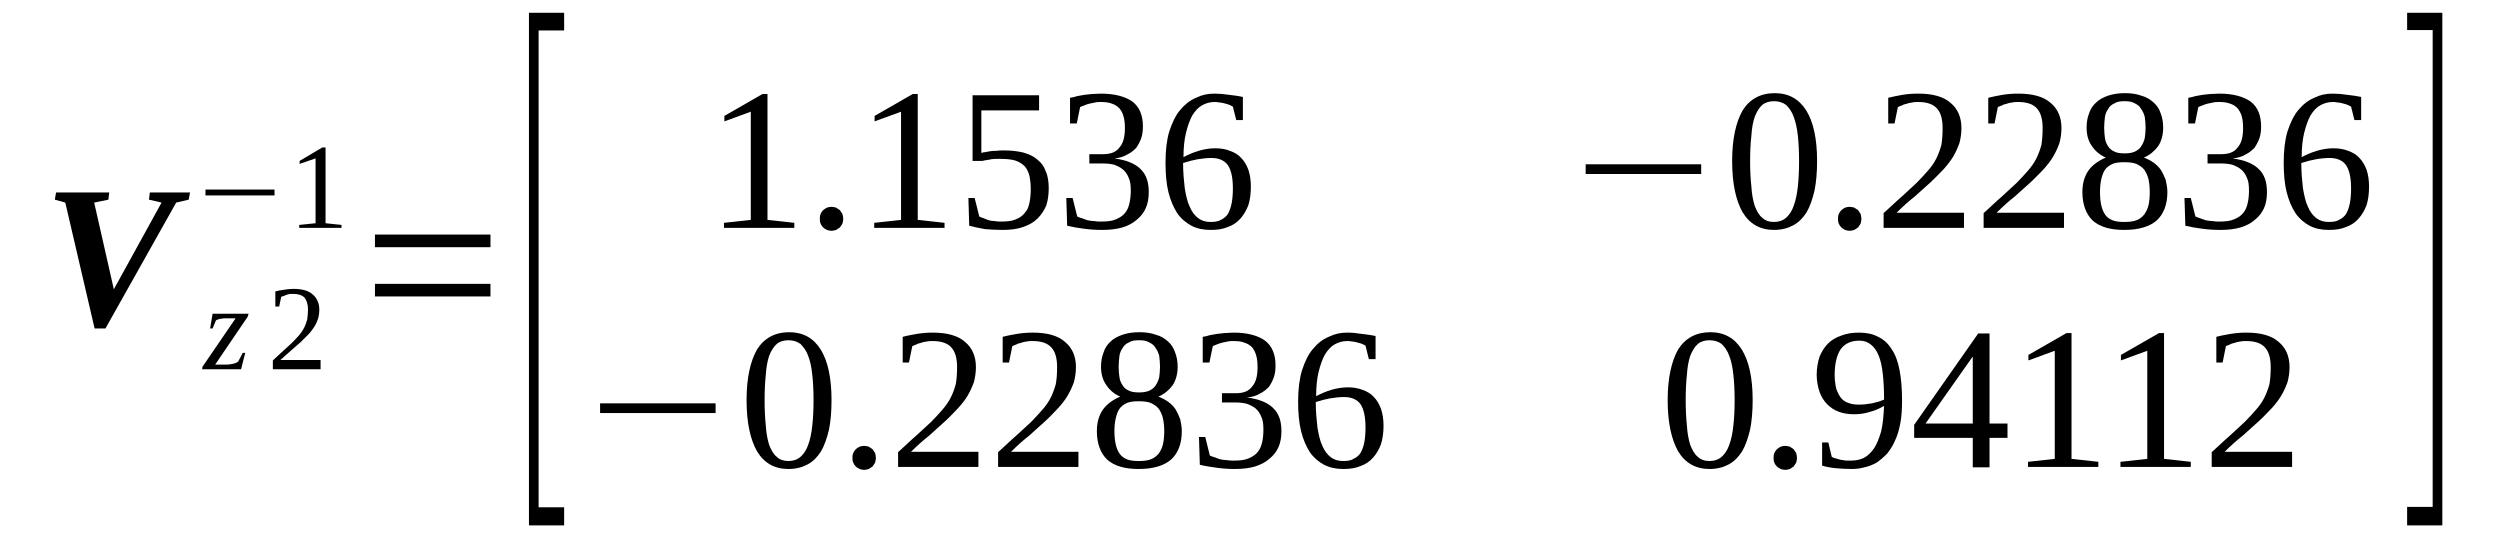 <?xml version='1.0' encoding='UTF-8'?>
<!-- This file was generated by dvisvgm 1.15.1 -->
<svg height='36pt' version='1.1' viewBox='0 -36 169 36' width='169pt' xmlns='http://www.w3.org/2000/svg' xmlns:xlink='http://www.w3.org/1999/xlink'>
<defs>
<clipPath id='clip1'>
<path clip-rule='evenodd' d='M0 -35.988H168.948V-0.029H0V-35.988'/>
</clipPath>
</defs>
<g id='page1'>
<g>
<path clip-path='url(#clip1)' d='M12.844 -22.988L12.758 -22.504L11.91 -22.305L7.129 -13.797H6.395L4.414 -22.305L3.707 -22.504L3.789 -22.988H7.383L7.328 -22.504L6.367 -22.305L7.695 -16.445L10.922 -22.305L10.07 -22.504L10.129 -22.988H12.844Z' fill-rule='evenodd'/>
<path clip-path='url(#clip1)' d='M13.664 -11.039L13.691 -11.21L15.925 -14.48H15.332C15.249 -14.48 15.191 -14.48 15.105 -14.48C15.05 -14.453 14.964 -14.453 14.91 -14.453C14.824 -14.425 14.765 -14.425 14.71 -14.394C14.683 -14.394 14.624 -14.367 14.597 -14.339L14.371 -13.796H14.203L14.371 -14.793H16.804L16.746 -14.593L14.543 -11.351H15.304C15.476 -11.351 15.617 -11.379 15.757 -11.41C15.898 -11.437 16.011 -11.492 16.097 -11.55L16.41 -12.148H16.578L16.296 -11.039H13.664Z' fill-rule='evenodd'/>
<path clip-path='url(#clip1)' d='M21.671 -11.039H18.445V-11.636C18.699 -11.89 18.953 -12.089 19.152 -12.289C19.378 -12.488 19.578 -12.687 19.773 -12.859C19.945 -13.031 20.085 -13.199 20.226 -13.343C20.367 -13.515 20.48 -13.683 20.566 -13.855C20.652 -14.027 20.707 -14.195 20.765 -14.394C20.793 -14.593 20.82 -14.824 20.82 -15.078C20.82 -15.418 20.738 -15.675 20.593 -15.874C20.425 -16.046 20.171 -16.132 19.832 -16.132C19.746 -16.132 19.66 -16.132 19.605 -16.132C19.519 -16.101 19.433 -16.101 19.378 -16.074C19.293 -16.046 19.238 -16.015 19.179 -15.988C19.125 -15.988 19.066 -15.96 19.011 -15.933L18.871 -15.277H18.613V-16.3C18.812 -16.359 19.011 -16.386 19.207 -16.414C19.406 -16.445 19.605 -16.472 19.832 -16.472C20.398 -16.472 20.851 -16.359 21.132 -16.101C21.414 -15.874 21.585 -15.504 21.585 -15.078C21.585 -14.851 21.558 -14.652 21.5 -14.453C21.445 -14.281 21.359 -14.082 21.246 -13.91C21.132 -13.742 21.019 -13.57 20.851 -13.398C20.707 -13.257 20.539 -13.085 20.339 -12.886C20.14 -12.718 19.918 -12.519 19.691 -12.32C19.464 -12.121 19.207 -11.89 18.953 -11.664H21.671V-11.039Z' fill-rule='evenodd'/>
<path clip-path='url(#clip1)' d='M13.89 -22.789V-23.187H18.558V-22.789H13.89Z' fill-rule='evenodd'/>
<path clip-path='url(#clip1)' d='M22.007 -20.91L23.085 -20.796V-20.597H20.226V-20.796L21.332 -20.91V-25.293L20.253 -24.921V-25.121L21.785 -26.031H22.007V-20.91Z' fill-rule='evenodd'/>
<path clip-path='url(#clip1)' d='M25.347 -15.96V-16.812H33.156V-15.96H25.347ZM25.347 -19.289V-20.144H33.156V-19.289H25.347Z' fill-rule='evenodd'/>
<path clip-path='url(#clip1)' d='M35.757 -0.484V-35.136H38.136V-33.941H36.41V-1.707H38.136V-0.484H35.757Z' fill-rule='evenodd'/>
<path clip-path='url(#clip1)' d='M51.882 -21.136L53.695 -20.937V-20.597H48.941V-20.937L50.753 -21.136V-28.449L48.968 -27.796V-28.164L51.542 -29.644H51.882V-21.136Z' fill-rule='evenodd'/>
<path clip-path='url(#clip1)' d='M57.003 -21.195C57.003 -21.109 56.976 -20.996 56.949 -20.882C56.89 -20.796 56.836 -20.71 56.777 -20.625C56.691 -20.57 56.609 -20.511 56.523 -20.457C56.41 -20.425 56.324 -20.398 56.211 -20.398C56.097 -20.398 55.984 -20.425 55.902 -20.457C55.789 -20.511 55.703 -20.57 55.644 -20.625C55.562 -20.71 55.503 -20.796 55.476 -20.882C55.421 -20.996 55.421 -21.109 55.421 -21.195C55.421 -21.308 55.421 -21.421 55.476 -21.535C55.503 -21.621 55.562 -21.707 55.644 -21.793C55.703 -21.847 55.789 -21.906 55.902 -21.964C55.984 -21.992 56.097 -22.019 56.211 -22.019C56.324 -22.019 56.41 -21.992 56.523 -21.964C56.609 -21.906 56.691 -21.847 56.777 -21.793C56.836 -21.707 56.89 -21.621 56.949 -21.535C56.976 -21.421 57.003 -21.308 57.003 -21.195Z' fill-rule='evenodd'/>
<path clip-path='url(#clip1)' d='M62.039 -21.136L63.851 -20.937V-20.597H59.097V-20.937L60.91 -21.136V-28.449L59.124 -27.796V-28.164L61.699 -29.644H62.039V-21.136Z' fill-rule='evenodd'/>
<path clip-path='url(#clip1)' d='M67.867 -25.832C68.374 -25.832 68.8 -25.777 69.168 -25.691C69.566 -25.578 69.874 -25.433 70.132 -25.207C70.386 -25.007 70.582 -24.75 70.695 -24.41C70.839 -24.097 70.894 -23.699 70.894 -23.273C70.894 -22.843 70.839 -22.445 70.726 -22.105C70.582 -21.765 70.386 -21.48 70.132 -21.222C69.874 -20.968 69.566 -20.796 69.168 -20.656C68.773 -20.511 68.293 -20.457 67.753 -20.457C67.359 -20.457 66.96 -20.484 66.593 -20.511C66.226 -20.57 65.859 -20.656 65.519 -20.738L65.464 -22.617H65.886L66.199 -21.367C66.253 -21.335 66.367 -21.281 66.48 -21.253C66.593 -21.195 66.707 -21.168 66.847 -21.109C66.96 -21.082 67.105 -21.054 67.246 -21.054C67.386 -21.023 67.527 -21.023 67.668 -21.023C68.066 -21.023 68.406 -21.054 68.66 -21.168C68.941 -21.281 69.14 -21.421 69.281 -21.621C69.453 -21.793 69.535 -22.019 69.593 -22.304C69.648 -22.562 69.679 -22.875 69.679 -23.187C69.679 -23.527 69.648 -23.839 69.593 -24.097C69.535 -24.351 69.421 -24.582 69.281 -24.75C69.113 -24.921 68.886 -25.066 68.632 -25.148C68.347 -25.234 67.98 -25.261 67.554 -25.261C67.3 -25.261 67.074 -25.261 66.878 -25.207C66.679 -25.179 66.511 -25.148 66.398 -25.121H65.746V-29.558H70.242V-28.535H66.339V-25.66C66.425 -25.691 66.511 -25.718 66.621 -25.718C66.707 -25.746 66.82 -25.746 66.933 -25.777C67.074 -25.804 67.218 -25.804 67.359 -25.804C67.499 -25.832 67.668 -25.832 67.867 -25.832Z' fill-rule='evenodd'/>
<path clip-path='url(#clip1)' d='M77.656 -23.015C77.656 -22.617 77.597 -22.246 77.456 -21.933C77.316 -21.621 77.117 -21.367 76.835 -21.136C76.582 -20.91 76.242 -20.738 75.874 -20.625C75.476 -20.511 75.023 -20.457 74.515 -20.457C74.089 -20.457 73.668 -20.484 73.269 -20.539C72.847 -20.597 72.48 -20.656 72.14 -20.738L72.082 -22.617H72.507L72.82 -21.367C72.902 -21.335 72.988 -21.281 73.128 -21.253C73.242 -21.195 73.382 -21.168 73.527 -21.109C73.695 -21.082 73.835 -21.054 73.976 -21.054C74.148 -21.023 74.289 -21.023 74.429 -21.023C74.828 -21.023 75.168 -21.054 75.421 -21.168C75.703 -21.281 75.902 -21.421 76.043 -21.593C76.215 -21.793 76.296 -22.019 76.355 -22.277C76.41 -22.531 76.441 -22.816 76.441 -23.101C76.441 -23.472 76.41 -23.753 76.296 -23.984C76.215 -24.21 76.07 -24.41 75.902 -24.55C75.73 -24.695 75.535 -24.781 75.308 -24.867C75.082 -24.921 74.855 -24.949 74.574 -24.949H73.64V-25.578H74.574C75.082 -25.578 75.449 -25.718 75.675 -26.031C75.929 -26.316 76.043 -26.742 76.043 -27.339C76.043 -27.652 76.015 -27.91 75.957 -28.109C75.902 -28.335 75.789 -28.535 75.675 -28.675C75.535 -28.82 75.363 -28.933 75.168 -28.992C74.968 -29.074 74.714 -29.105 74.429 -29.105C74.289 -29.105 74.148 -29.105 74.035 -29.074C73.894 -29.046 73.753 -29.019 73.64 -28.992C73.527 -28.96 73.414 -28.933 73.3 -28.875C73.187 -28.847 73.101 -28.793 73.015 -28.761L72.789 -27.652H72.335V-29.39C72.507 -29.418 72.648 -29.445 72.82 -29.503C72.96 -29.531 73.128 -29.558 73.3 -29.589C73.468 -29.617 73.64 -29.617 73.808 -29.644C74.007 -29.644 74.203 -29.671 74.429 -29.671C75.363 -29.671 76.07 -29.472 76.554 -29.132C77.035 -28.761 77.261 -28.195 77.261 -27.453C77.261 -27.168 77.23 -26.914 77.148 -26.656C77.062 -26.429 76.949 -26.203 76.808 -26.003C76.636 -25.832 76.441 -25.66 76.183 -25.546C75.957 -25.406 75.675 -25.32 75.335 -25.293C76.129 -25.179 76.722 -24.949 77.09 -24.582C77.484 -24.21 77.656 -23.699 77.656 -23.015Z' fill-rule='evenodd'/>
<path clip-path='url(#clip1)' d='M84.558 -23.386C84.558 -22.902 84.504 -22.503 84.39 -22.132C84.246 -21.765 84.078 -21.48 83.851 -21.222C83.624 -20.968 83.343 -20.769 83.004 -20.656C82.663 -20.511 82.296 -20.457 81.843 -20.457C81.363 -20.457 80.937 -20.539 80.543 -20.738C80.175 -20.937 79.835 -21.222 79.578 -21.593C79.324 -21.992 79.128 -22.445 78.984 -23.015C78.843 -23.585 78.789 -24.269 78.789 -25.007C78.789 -25.832 78.871 -26.543 79.042 -27.113C79.242 -27.71 79.464 -28.195 79.777 -28.562C80.089 -28.933 80.429 -29.218 80.851 -29.39C81.249 -29.589 81.644 -29.671 82.097 -29.671C82.41 -29.671 82.749 -29.644 83.086 -29.589C83.425 -29.558 83.738 -29.503 84.019 -29.445V-27.882H83.57L83.343 -28.793C83.257 -28.847 83.171 -28.875 83.058 -28.933C82.972 -28.96 82.863 -28.992 82.749 -29.019C82.636 -29.046 82.523 -29.074 82.41 -29.074C82.296 -29.105 82.183 -29.105 82.097 -29.105C81.785 -29.105 81.503 -29.019 81.249 -28.875C80.996 -28.734 80.796 -28.507 80.597 -28.195C80.429 -27.882 80.285 -27.484 80.175 -27.027C80.062 -26.574 80.003 -26.003 80.003 -25.378C80.316 -25.546 80.656 -25.691 81.023 -25.804C81.418 -25.918 81.785 -25.976 82.152 -25.976C82.523 -25.976 82.863 -25.918 83.144 -25.804C83.456 -25.691 83.71 -25.546 83.906 -25.32C84.105 -25.121 84.277 -24.835 84.39 -24.523C84.504 -24.183 84.558 -23.812 84.558 -23.386ZM81.816 -20.996C82.097 -20.996 82.351 -21.023 82.523 -21.136C82.718 -21.222 82.89 -21.367 83.004 -21.535C83.117 -21.734 83.199 -21.964 83.257 -22.246C83.312 -22.531 83.343 -22.875 83.343 -23.242C83.343 -23.984 83.23 -24.496 83.004 -24.835C82.777 -25.148 82.41 -25.32 81.898 -25.32C81.617 -25.32 81.304 -25.293 80.964 -25.234C80.656 -25.179 80.316 -25.093 79.976 -24.98C79.976 -24.351 80.031 -23.785 80.089 -23.273C80.175 -22.789 80.257 -22.363 80.429 -22.019C80.57 -21.679 80.769 -21.421 80.996 -21.253C81.218 -21.082 81.503 -20.996 81.816 -20.996Z' fill-rule='evenodd'/>
<path clip-path='url(#clip1)' d='M107.191 -24.238V-24.894H115V-24.238H107.191Z' fill-rule='evenodd'/>
<path clip-path='url(#clip1)' d='M122.835 -25.121C122.835 -24.351 122.777 -23.699 122.664 -23.128C122.523 -22.531 122.355 -22.046 122.128 -21.652C121.875 -21.253 121.589 -20.968 121.222 -20.769C120.855 -20.57 120.429 -20.457 119.921 -20.457C118.988 -20.457 118.281 -20.855 117.8 -21.652C117.347 -22.445 117.093 -23.585 117.093 -25.121C117.093 -26.601 117.347 -27.738 117.8 -28.535C118.281 -29.304 119.015 -29.703 119.976 -29.703C120.91 -29.703 121.617 -29.304 122.101 -28.535C122.582 -27.765 122.835 -26.628 122.835 -25.121ZM121.617 -25.121C121.617 -25.746 121.589 -26.316 121.535 -26.828C121.476 -27.339 121.39 -27.765 121.25 -28.109C121.136 -28.449 120.941 -28.707 120.742 -28.906C120.515 -29.074 120.234 -29.16 119.921 -29.16C119.609 -29.16 119.328 -29.074 119.128 -28.906C118.902 -28.707 118.761 -28.449 118.621 -28.109C118.507 -27.765 118.421 -27.339 118.394 -26.828C118.335 -26.316 118.308 -25.746 118.308 -25.121C118.308 -24.468 118.335 -23.898 118.394 -23.386C118.421 -22.875 118.507 -22.445 118.621 -22.078C118.761 -21.734 118.902 -21.453 119.128 -21.281C119.328 -21.082 119.609 -20.996 119.921 -20.996C120.234 -20.996 120.515 -21.082 120.742 -21.281C120.941 -21.453 121.136 -21.734 121.25 -22.078C121.39 -22.445 121.476 -22.875 121.535 -23.386C121.589 -23.898 121.617 -24.468 121.617 -25.121Z' fill-rule='evenodd'/>
<path clip-path='url(#clip1)' d='M125.832 -21.195C125.832 -21.109 125.804 -20.996 125.777 -20.882C125.722 -20.796 125.664 -20.71 125.609 -20.625C125.523 -20.57 125.437 -20.511 125.351 -20.457C125.238 -20.425 125.156 -20.398 125.043 -20.398C124.929 -20.398 124.816 -20.425 124.73 -20.457C124.617 -20.511 124.531 -20.57 124.476 -20.625C124.39 -20.71 124.335 -20.796 124.304 -20.882C124.25 -20.996 124.25 -21.109 124.25 -21.195C124.25 -21.308 124.25 -21.421 124.304 -21.535C124.335 -21.621 124.39 -21.707 124.476 -21.793C124.531 -21.847 124.617 -21.906 124.73 -21.964C124.816 -21.992 124.929 -22.019 125.043 -22.019C125.156 -22.019 125.238 -21.992 125.351 -21.964C125.437 -21.906 125.523 -21.847 125.609 -21.793C125.664 -21.707 125.722 -21.621 125.777 -21.535C125.804 -21.421 125.832 -21.308 125.832 -21.195Z' fill-rule='evenodd'/>
<path clip-path='url(#clip1)' d='M132.765 -20.597H127.332V-21.593C127.785 -21.992 128.183 -22.39 128.55 -22.703C128.918 -23.043 129.257 -23.359 129.566 -23.64C129.851 -23.925 130.105 -24.21 130.332 -24.468C130.558 -24.722 130.757 -25.007 130.898 -25.293S131.152 -25.89 131.238 -26.203C131.293 -26.543 131.32 -26.914 131.32 -27.339C131.32 -27.91 131.21 -28.363 130.953 -28.648C130.699 -28.96 130.246 -29.105 129.679 -29.105C129.539 -29.105 129.398 -29.105 129.285 -29.074C129.144 -29.046 129.031 -29.046 128.918 -28.992C128.777 -28.96 128.664 -28.933 128.578 -28.875C128.464 -28.847 128.378 -28.793 128.296 -28.761L128.07 -27.652H127.644V-29.39C127.957 -29.472 128.296 -29.531 128.605 -29.589C128.945 -29.644 129.285 -29.671 129.679 -29.671C130.644 -29.671 131.378 -29.472 131.859 -29.046C132.339 -28.648 132.593 -28.082 132.593 -27.339C132.593 -26.968 132.539 -26.628 132.453 -26.316C132.339 -26.003 132.199 -25.691 132.031 -25.406C131.859 -25.121 131.632 -24.835 131.378 -24.55C131.125 -24.296 130.839 -23.984 130.531 -23.699C130.191 -23.386 129.824 -23.074 129.453 -22.73C129.058 -22.418 128.632 -22.046 128.21 -21.621H132.765V-20.597Z' fill-rule='evenodd'/>
<path clip-path='url(#clip1)' d='M139.527 -20.597H134.093V-21.593C134.546 -21.992 134.941 -22.39 135.312 -22.703C135.679 -23.043 136.019 -23.359 136.328 -23.64C136.613 -23.925 136.867 -24.21 137.093 -24.468C137.32 -24.722 137.519 -25.007 137.66 -25.293S137.914 -25.89 138 -26.203C138.054 -26.543 138.082 -26.914 138.082 -27.339C138.082 -27.91 137.968 -28.363 137.714 -28.648C137.46 -28.96 137.007 -29.105 136.441 -29.105C136.3 -29.105 136.16 -29.105 136.046 -29.074C135.906 -29.046 135.792 -29.046 135.679 -28.992C135.539 -28.96 135.425 -28.933 135.339 -28.875C135.226 -28.847 135.14 -28.793 135.054 -28.761L134.832 -27.652H134.406V-29.39C134.718 -29.472 135.054 -29.531 135.367 -29.589C135.707 -29.644 136.046 -29.671 136.441 -29.671C137.406 -29.671 138.14 -29.472 138.621 -29.046C139.101 -28.648 139.355 -28.082 139.355 -27.339C139.355 -26.968 139.3 -26.628 139.214 -26.316C139.101 -26.003 138.96 -25.691 138.789 -25.406C138.621 -25.121 138.394 -24.835 138.14 -24.55C137.886 -24.296 137.601 -23.984 137.293 -23.699C136.953 -23.386 136.585 -23.074 136.214 -22.73C135.82 -22.418 135.394 -22.046 134.972 -21.621H139.527V-20.597Z' fill-rule='evenodd'/>
<path clip-path='url(#clip1)' d='M146.23 -27.367C146.23 -26.886 146.117 -26.457 145.89 -26.117C145.636 -25.777 145.324 -25.519 144.929 -25.347C145.156 -25.261 145.382 -25.148 145.582 -25.007C145.777 -24.867 145.949 -24.695 146.089 -24.496C146.203 -24.296 146.316 -24.07 146.402 -23.839C146.457 -23.585 146.515 -23.3 146.515 -23.015C146.515 -22.164 146.257 -21.535 145.808 -21.109C145.324 -20.683 144.589 -20.457 143.601 -20.457C142.667 -20.457 141.96 -20.656 141.476 -21.082C141.027 -21.507 140.769 -22.164 140.769 -23.015C140.769 -23.613 140.914 -24.097 141.195 -24.496C141.476 -24.867 141.875 -25.148 142.355 -25.347C141.96 -25.519 141.648 -25.777 141.421 -26.117C141.168 -26.457 141.054 -26.886 141.054 -27.367C141.054 -27.738 141.109 -28.05 141.222 -28.335C141.308 -28.621 141.476 -28.875 141.703 -29.074C141.902 -29.273 142.183 -29.418 142.496 -29.531C142.835 -29.644 143.203 -29.703 143.656 -29.703C144.082 -29.703 144.449 -29.644 144.761 -29.531C145.097 -29.445 145.355 -29.273 145.582 -29.074C145.808 -28.875 145.976 -28.621 146.062 -28.335C146.175 -28.05 146.23 -27.738 146.23 -27.367ZM145.324 -23.015C145.324 -23.328 145.296 -23.613 145.242 -23.871C145.183 -24.125 145.07 -24.351 144.957 -24.523C144.816 -24.695 144.648 -24.808 144.421 -24.921C144.195 -25.007 143.91 -25.035 143.601 -25.035C143.289 -25.035 143.007 -25.007 142.808 -24.921C142.582 -24.808 142.41 -24.695 142.296 -24.523C142.183 -24.351 142.101 -24.125 142.043 -23.871C141.988 -23.613 141.96 -23.328 141.96 -23.015C141.96 -22.675 141.988 -22.39 142.043 -22.132C142.101 -21.878 142.183 -21.679 142.296 -21.507C142.41 -21.335 142.582 -21.195 142.808 -21.109C143.007 -21.023 143.289 -20.996 143.601 -20.996C143.91 -20.996 144.195 -21.023 144.421 -21.109C144.648 -21.195 144.816 -21.335 144.957 -21.507C145.07 -21.679 145.183 -21.878 145.242 -22.132C145.296 -22.39 145.324 -22.675 145.324 -23.015ZM145.043 -27.367C145.043 -27.625 145.015 -27.882 144.984 -28.109C144.929 -28.308 144.843 -28.507 144.73 -28.648C144.648 -28.82 144.476 -28.933 144.308 -29.019C144.109 -29.132 143.882 -29.16 143.628 -29.16C143.343 -29.16 143.117 -29.132 142.949 -29.019C142.75 -28.933 142.609 -28.82 142.523 -28.648C142.41 -28.507 142.328 -28.308 142.296 -28.109C142.269 -27.882 142.242 -27.625 142.242 -27.367C142.242 -27.113 142.269 -26.855 142.296 -26.656C142.328 -26.429 142.41 -26.257 142.523 -26.089C142.609 -25.945 142.75 -25.832 142.949 -25.746C143.117 -25.66 143.343 -25.632 143.628 -25.632C143.882 -25.632 144.109 -25.66 144.308 -25.746C144.476 -25.832 144.648 -25.945 144.73 -26.089C144.843 -26.257 144.929 -26.429 144.984 -26.656C145.015 -26.855 145.043 -27.113 145.043 -27.367Z' fill-rule='evenodd'/>
<path clip-path='url(#clip1)' d='M153.246 -23.015C153.246 -22.617 153.191 -22.246 153.05 -21.933C152.906 -21.621 152.71 -21.367 152.425 -21.136C152.171 -20.91 151.832 -20.738 151.464 -20.625C151.07 -20.511 150.617 -20.457 150.105 -20.457C149.683 -20.457 149.257 -20.484 148.863 -20.539C148.437 -20.597 148.07 -20.656 147.73 -20.738L147.671 -22.617H148.097L148.41 -21.367C148.496 -21.335 148.578 -21.281 148.718 -21.253C148.832 -21.195 148.976 -21.168 149.117 -21.109C149.285 -21.082 149.429 -21.054 149.57 -21.054C149.738 -21.023 149.879 -21.023 150.023 -21.023C150.417 -21.023 150.757 -21.054 151.011 -21.168C151.296 -21.281 151.492 -21.421 151.632 -21.593C151.804 -21.793 151.89 -22.019 151.945 -22.277C152.003 -22.531 152.031 -22.816 152.031 -23.101C152.031 -23.472 152.003 -23.753 151.89 -23.984C151.804 -24.21 151.664 -24.41 151.492 -24.55C151.324 -24.695 151.124 -24.781 150.898 -24.867C150.672 -24.921 150.445 -24.949 150.164 -24.949H149.23V-25.578H150.164C150.672 -25.578 151.039 -25.718 151.265 -26.031C151.519 -26.316 151.632 -26.742 151.632 -27.339C151.632 -27.652 151.605 -27.91 151.55 -28.109C151.492 -28.335 151.378 -28.535 151.265 -28.675C151.124 -28.82 150.957 -28.933 150.757 -28.992C150.558 -29.074 150.304 -29.105 150.023 -29.105C149.879 -29.105 149.738 -29.105 149.624 -29.074C149.484 -29.046 149.343 -29.019 149.23 -28.992C149.117 -28.96 149.004 -28.933 148.89 -28.875C148.777 -28.847 148.691 -28.793 148.605 -28.761L148.382 -27.652H147.929V-29.39C148.097 -29.418 148.238 -29.445 148.41 -29.503C148.55 -29.531 148.718 -29.558 148.89 -29.589C149.058 -29.617 149.23 -29.617 149.398 -29.644C149.597 -29.644 149.796 -29.671 150.023 -29.671C150.957 -29.671 151.664 -29.472 152.144 -29.132C152.625 -28.761 152.851 -28.195 152.851 -27.453C152.851 -27.168 152.824 -26.914 152.738 -26.656C152.652 -26.429 152.539 -26.203 152.398 -26.003C152.226 -25.832 152.031 -25.66 151.777 -25.546C151.55 -25.406 151.265 -25.32 150.925 -25.293C151.718 -25.179 152.312 -24.949 152.679 -24.582C153.078 -24.21 153.246 -23.699 153.246 -23.015Z' fill-rule='evenodd'/>
<path clip-path='url(#clip1)' d='M160.148 -23.386C160.148 -22.902 160.093 -22.503 159.98 -22.132C159.839 -21.765 159.667 -21.48 159.441 -21.222C159.215 -20.968 158.933 -20.769 158.593 -20.656C158.254 -20.511 157.886 -20.457 157.433 -20.457C156.953 -20.457 156.527 -20.539 156.132 -20.738C155.765 -20.937 155.425 -21.222 155.171 -21.593C154.918 -21.992 154.718 -22.445 154.578 -23.015C154.433 -23.585 154.378 -24.269 154.378 -25.007C154.378 -25.832 154.464 -26.543 154.632 -27.113C154.832 -27.71 155.058 -28.195 155.367 -28.562C155.679 -28.933 156.019 -29.218 156.445 -29.39C156.839 -29.589 157.234 -29.671 157.687 -29.671C157.999 -29.671 158.34 -29.644 158.679 -29.589C159.019 -29.558 159.328 -29.503 159.613 -29.445V-27.882H159.16L158.933 -28.793C158.847 -28.847 158.761 -28.875 158.648 -28.933C158.566 -28.96 158.453 -28.992 158.34 -29.019C158.226 -29.046 158.113 -29.074 157.999 -29.074C157.886 -29.105 157.773 -29.105 157.687 -29.105C157.378 -29.105 157.093 -29.019 156.839 -28.875C156.586 -28.734 156.386 -28.507 156.187 -28.195C156.019 -27.882 155.879 -27.484 155.765 -27.027C155.652 -26.574 155.593 -26.003 155.593 -25.378C155.906 -25.546 156.246 -25.691 156.613 -25.804C157.007 -25.918 157.378 -25.976 157.746 -25.976S158.453 -25.918 158.734 -25.804C159.046 -25.691 159.3 -25.546 159.499 -25.32C159.695 -25.121 159.867 -24.835 159.98 -24.523C160.093 -24.183 160.148 -23.812 160.148 -23.386ZM157.406 -20.996C157.687 -20.996 157.941 -21.023 158.113 -21.136C158.312 -21.222 158.48 -21.367 158.593 -21.535C158.706 -21.734 158.792 -21.964 158.847 -22.246C158.906 -22.531 158.933 -22.875 158.933 -23.242C158.933 -23.984 158.82 -24.496 158.593 -24.835C158.367 -25.148 157.999 -25.32 157.492 -25.32C157.206 -25.32 156.894 -25.293 156.558 -25.234C156.246 -25.179 155.906 -25.093 155.566 -24.98C155.566 -24.351 155.625 -23.785 155.679 -23.273C155.765 -22.789 155.851 -22.363 156.019 -22.019C156.16 -21.679 156.359 -21.421 156.586 -21.253C156.812 -21.082 157.093 -20.996 157.406 -20.996Z' fill-rule='evenodd'/>
<path clip-path='url(#clip1)' d='M40.566 -8.078V-8.734H48.374V-8.078H40.566Z' fill-rule='evenodd'/>
<path clip-path='url(#clip1)' d='M56.211 -8.96C56.211 -8.195 56.156 -7.539 56.042 -6.968C55.902 -6.371 55.73 -5.89 55.503 -5.492C55.249 -5.093 54.968 -4.808 54.601 -4.609C54.23 -4.41 53.808 -4.296 53.296 -4.296C52.363 -4.296 51.656 -4.695 51.175 -5.492C50.722 -6.289 50.468 -7.425 50.468 -8.96C50.468 -10.441 50.722 -11.578 51.175 -12.375C51.656 -13.144 52.394 -13.543 53.355 -13.543C54.289 -13.543 54.996 -13.144 55.476 -12.375C55.957 -11.609 56.211 -10.468 56.211 -8.96ZM54.996 -8.96C54.996 -9.585 54.968 -10.156 54.91 -10.668C54.855 -11.179 54.769 -11.609 54.629 -11.949C54.515 -12.289 54.316 -12.546 54.117 -12.746C53.89 -12.918 53.609 -12.999 53.296 -12.999C52.988 -12.999 52.703 -12.918 52.507 -12.746C52.281 -12.546 52.136 -12.289 51.996 -11.949C51.882 -11.609 51.8 -11.179 51.769 -10.668C51.714 -10.156 51.687 -9.585 51.687 -8.96C51.687 -8.308 51.714 -7.738 51.769 -7.226C51.8 -6.714 51.882 -6.289 51.996 -5.918C52.136 -5.578 52.281 -5.293 52.507 -5.121C52.703 -4.921 52.988 -4.835 53.296 -4.835C53.609 -4.835 53.89 -4.921 54.117 -5.121C54.316 -5.293 54.515 -5.578 54.629 -5.918C54.769 -6.289 54.855 -6.714 54.91 -7.226C54.968 -7.738 54.996 -8.308 54.996 -8.96Z' fill-rule='evenodd'/>
<path clip-path='url(#clip1)' d='M59.211 -5.035C59.211 -4.949 59.183 -4.835 59.156 -4.722C59.097 -4.636 59.042 -4.55 58.984 -4.464C58.898 -4.41 58.816 -4.351 58.73 -4.296C58.617 -4.265 58.531 -4.238 58.417 -4.238C58.304 -4.238 58.191 -4.265 58.109 -4.296C57.996 -4.351 57.91 -4.41 57.851 -4.464C57.769 -4.55 57.711 -4.636 57.683 -4.722C57.624 -4.835 57.624 -4.949 57.624 -5.035C57.624 -5.148 57.624 -5.261 57.683 -5.378C57.711 -5.46 57.769 -5.546 57.851 -5.632C57.91 -5.691 57.996 -5.746 58.109 -5.804C58.191 -5.832 58.304 -5.859 58.417 -5.859C58.531 -5.859 58.617 -5.832 58.73 -5.804C58.816 -5.746 58.898 -5.691 58.984 -5.632C59.042 -5.546 59.097 -5.46 59.156 -5.378C59.183 -5.261 59.211 -5.148 59.211 -5.035Z' fill-rule='evenodd'/>
<path clip-path='url(#clip1)' d='M66.14 -4.437H60.711V-5.433C61.164 -5.832 61.558 -6.23 61.925 -6.543C62.292 -6.886 62.632 -7.199 62.945 -7.48C63.226 -7.765 63.484 -8.05 63.711 -8.308C63.933 -8.562 64.132 -8.847 64.273 -9.132C64.418 -9.418 64.531 -9.73 64.613 -10.043C64.671 -10.382 64.699 -10.754 64.699 -11.179C64.699 -11.749 64.585 -12.203 64.332 -12.488C64.078 -12.8 63.624 -12.945 63.058 -12.945C62.917 -12.945 62.777 -12.945 62.664 -12.918C62.519 -12.886 62.406 -12.886 62.292 -12.832C62.152 -12.8 62.039 -12.773 61.957 -12.718C61.843 -12.687 61.757 -12.632 61.671 -12.601L61.445 -11.492H61.023V-13.23C61.332 -13.316 61.671 -13.371 61.984 -13.429C62.324 -13.484 62.664 -13.515 63.058 -13.515C64.019 -13.515 64.753 -13.316 65.238 -12.886C65.718 -12.488 65.972 -11.921 65.972 -11.179C65.972 -10.812 65.914 -10.468 65.832 -10.156C65.718 -9.843 65.578 -9.531 65.406 -9.246C65.238 -8.96 65.011 -8.675 64.753 -8.394C64.499 -8.136 64.218 -7.824 63.906 -7.539C63.566 -7.226 63.199 -6.914 62.832 -6.57C62.437 -6.257 62.011 -5.89 61.586 -5.46H66.14V-4.437Z' fill-rule='evenodd'/>
<path clip-path='url(#clip1)' d='M72.902 -4.437H67.472V-5.433C67.925 -5.832 68.32 -6.23 68.687 -6.543C69.054 -6.886 69.394 -7.199 69.707 -7.48C69.988 -7.765 70.242 -8.05 70.468 -8.308C70.695 -8.562 70.894 -8.847 71.035 -9.132C71.175 -9.418 71.289 -9.73 71.374 -10.043C71.433 -10.382 71.46 -10.754 71.46 -11.179C71.46 -11.749 71.347 -12.203 71.093 -12.488C70.839 -12.8 70.386 -12.945 69.82 -12.945C69.679 -12.945 69.535 -12.945 69.421 -12.918C69.281 -12.886 69.168 -12.886 69.054 -12.832C68.914 -12.8 68.8 -12.773 68.714 -12.718C68.601 -12.687 68.519 -12.632 68.433 -12.601L68.207 -11.492H67.781V-13.23C68.093 -13.316 68.433 -13.371 68.746 -13.429C69.085 -13.484 69.421 -13.515 69.82 -13.515C70.781 -13.515 71.515 -13.316 71.996 -12.886C72.48 -12.488 72.734 -11.921 72.734 -11.179C72.734 -10.812 72.675 -10.468 72.593 -10.156C72.48 -9.843 72.335 -9.531 72.168 -9.246C71.996 -8.96 71.773 -8.675 71.515 -8.394C71.261 -8.136 70.98 -7.824 70.668 -7.539C70.328 -7.226 69.96 -6.914 69.593 -6.57C69.199 -6.257 68.773 -5.89 68.347 -5.46H72.902V-4.437Z' fill-rule='evenodd'/>
<path clip-path='url(#clip1)' d='M79.609 -11.21C79.609 -10.726 79.496 -10.3 79.269 -9.957C79.015 -9.617 78.703 -9.359 78.308 -9.187C78.531 -9.105 78.757 -8.988 78.957 -8.847C79.156 -8.707 79.324 -8.535 79.464 -8.335C79.578 -8.136 79.691 -7.91 79.777 -7.679C79.836 -7.425 79.89 -7.14 79.89 -6.855C79.89 -6.003 79.636 -5.378 79.183 -4.949C78.703 -4.523 77.968 -4.296 76.976 -4.296C76.043 -4.296 75.335 -4.496 74.855 -4.921C74.402 -5.347 74.148 -6.003 74.148 -6.855C74.148 -7.453 74.289 -7.937 74.574 -8.335C74.855 -8.707 75.249 -8.988 75.73 -9.187C75.335 -9.359 75.023 -9.617 74.796 -9.957C74.543 -10.3 74.429 -10.726 74.429 -11.21C74.429 -11.578 74.488 -11.89 74.601 -12.175C74.687 -12.46 74.855 -12.718 75.082 -12.918C75.281 -13.117 75.562 -13.257 75.875 -13.371C76.214 -13.484 76.582 -13.543 77.035 -13.543C77.457 -13.543 77.824 -13.484 78.136 -13.371C78.476 -13.285 78.73 -13.117 78.957 -12.918C79.183 -12.718 79.351 -12.46 79.437 -12.175C79.55 -11.89 79.609 -11.578 79.609 -11.21ZM78.703 -6.855C78.703 -7.168 78.675 -7.453 78.617 -7.71C78.562 -7.964 78.449 -8.195 78.335 -8.363C78.195 -8.535 78.023 -8.648 77.796 -8.761C77.57 -8.847 77.289 -8.875 76.976 -8.875C76.664 -8.875 76.382 -8.847 76.183 -8.761C75.957 -8.648 75.789 -8.535 75.675 -8.363C75.562 -8.195 75.476 -7.964 75.421 -7.71C75.363 -7.453 75.335 -7.168 75.335 -6.855C75.335 -6.515 75.363 -6.23 75.421 -5.972C75.476 -5.718 75.562 -5.519 75.675 -5.347C75.789 -5.179 75.957 -5.035 76.183 -4.949C76.382 -4.863 76.664 -4.835 76.976 -4.835C77.289 -4.835 77.57 -4.863 77.796 -4.949C78.023 -5.035 78.195 -5.179 78.335 -5.347C78.449 -5.519 78.562 -5.718 78.617 -5.972C78.675 -6.23 78.703 -6.515 78.703 -6.855ZM78.417 -11.21C78.417 -11.464 78.39 -11.722 78.363 -11.949C78.308 -12.148 78.222 -12.347 78.109 -12.488C78.023 -12.66 77.855 -12.773 77.683 -12.859C77.484 -12.972 77.261 -12.999 77.003 -12.999C76.722 -12.999 76.496 -12.972 76.328 -12.859C76.129 -12.773 75.988 -12.66 75.902 -12.488C75.789 -12.347 75.703 -12.148 75.675 -11.949C75.648 -11.722 75.621 -11.464 75.621 -11.21C75.621 -10.953 75.648 -10.695 75.675 -10.499C75.703 -10.269 75.789 -10.101 75.902 -9.929C75.988 -9.785 76.129 -9.671 76.328 -9.585C76.496 -9.503 76.722 -9.472 77.003 -9.472C77.261 -9.472 77.484 -9.503 77.683 -9.585C77.855 -9.671 78.023 -9.785 78.109 -9.929C78.222 -10.101 78.308 -10.269 78.363 -10.499C78.39 -10.695 78.417 -10.953 78.417 -11.21Z' fill-rule='evenodd'/>
<path clip-path='url(#clip1)' d='M86.625 -6.855C86.625 -6.457 86.566 -6.089 86.425 -5.773C86.285 -5.46 86.085 -5.207 85.804 -4.98C85.55 -4.75 85.21 -4.582 84.839 -4.464C84.445 -4.351 83.992 -4.296 83.484 -4.296C83.058 -4.296 82.636 -4.324 82.238 -4.382C81.816 -4.437 81.445 -4.496 81.109 -4.582L81.05 -6.457H81.476L81.785 -5.207C81.871 -5.179 81.957 -5.121 82.097 -5.093C82.211 -5.035 82.351 -5.007 82.492 -4.949C82.663 -4.921 82.804 -4.894 82.945 -4.894C83.117 -4.863 83.257 -4.863 83.398 -4.863C83.796 -4.863 84.132 -4.894 84.39 -5.007C84.671 -5.121 84.871 -5.261 85.011 -5.433C85.179 -5.632 85.265 -5.859 85.324 -6.117C85.379 -6.371 85.406 -6.656 85.406 -6.941C85.406 -7.312 85.379 -7.597 85.265 -7.824C85.179 -8.05 85.039 -8.25 84.871 -8.394C84.699 -8.535 84.504 -8.621 84.277 -8.707C84.05 -8.761 83.824 -8.793 83.538 -8.793H82.605V-9.418H83.538C84.05 -9.418 84.418 -9.558 84.644 -9.871C84.898 -10.156 85.011 -10.582 85.011 -11.179C85.011 -11.492 84.984 -11.749 84.925 -11.949C84.871 -12.175 84.757 -12.375 84.644 -12.519C84.504 -12.66 84.332 -12.773 84.132 -12.832C83.937 -12.918 83.683 -12.945 83.398 -12.945C83.257 -12.945 83.117 -12.945 83.004 -12.918C82.863 -12.886 82.718 -12.859 82.605 -12.832C82.492 -12.8 82.378 -12.773 82.265 -12.718C82.152 -12.687 82.07 -12.632 81.984 -12.601L81.757 -11.492H81.304V-13.23C81.476 -13.257 81.617 -13.285 81.785 -13.343C81.929 -13.371 82.097 -13.398 82.265 -13.429C82.437 -13.457 82.605 -13.457 82.777 -13.484C82.972 -13.484 83.171 -13.515 83.398 -13.515C84.332 -13.515 85.039 -13.316 85.519 -12.972C85.999 -12.601 86.226 -12.035 86.226 -11.293C86.226 -11.011 86.199 -10.754 86.113 -10.499C86.031 -10.269 85.917 -10.043 85.773 -9.843C85.605 -9.671 85.406 -9.503 85.152 -9.386C84.925 -9.246 84.644 -9.16 84.304 -9.132C85.097 -9.019 85.691 -8.793 86.058 -8.421C86.453 -8.05 86.625 -7.539 86.625 -6.855Z' fill-rule='evenodd'/>
<path clip-path='url(#clip1)' d='M93.527 -7.226C93.527 -6.742 93.468 -6.343 93.355 -5.972C93.215 -5.605 93.046 -5.32 92.82 -5.062C92.593 -4.808 92.308 -4.609 91.972 -4.496C91.632 -4.351 91.261 -4.296 90.812 -4.296C90.328 -4.296 89.906 -4.382 89.507 -4.582C89.14 -4.781 88.8 -5.062 88.546 -5.433C88.293 -5.832 88.093 -6.289 87.953 -6.855C87.812 -7.425 87.753 -8.109 87.753 -8.847C87.753 -9.671 87.839 -10.382 88.011 -10.953C88.207 -11.55 88.433 -12.035 88.746 -12.402C89.058 -12.773 89.394 -13.058 89.82 -13.23C90.218 -13.429 90.613 -13.515 91.066 -13.515C91.374 -13.515 91.714 -13.484 92.054 -13.429C92.394 -13.398 92.707 -13.343 92.988 -13.285V-11.722H92.535L92.308 -12.632C92.226 -12.687 92.14 -12.718 92.027 -12.773C91.941 -12.8 91.828 -12.832 91.714 -12.859C91.601 -12.886 91.488 -12.918 91.374 -12.918C91.261 -12.945 91.148 -12.945 91.066 -12.945C90.754 -12.945 90.472 -12.859 90.218 -12.718C89.961 -12.574 89.765 -12.347 89.566 -12.035C89.394 -11.722 89.253 -11.324 89.14 -10.867C89.027 -10.414 88.972 -9.843 88.972 -9.218C89.285 -9.386 89.621 -9.531 89.992 -9.644C90.386 -9.757 90.754 -9.816 91.121 -9.816C91.488 -9.816 91.828 -9.757 92.113 -9.644C92.421 -9.531 92.679 -9.386 92.874 -9.16C93.074 -8.96 93.242 -8.675 93.355 -8.363C93.468 -8.023 93.527 -7.652 93.527 -7.226ZM90.781 -4.835C91.066 -4.835 91.32 -4.863 91.488 -4.98C91.687 -5.062 91.859 -5.207 91.972 -5.378C92.082 -5.578 92.168 -5.804 92.226 -6.089C92.281 -6.371 92.308 -6.714 92.308 -7.085C92.308 -7.824 92.195 -8.335 91.972 -8.675C91.746 -8.988 91.374 -9.16 90.867 -9.16C90.585 -9.16 90.273 -9.132 89.933 -9.074C89.621 -9.019 89.285 -8.933 88.945 -8.82C88.945 -8.195 89 -7.625 89.058 -7.113C89.14 -6.628 89.226 -6.203 89.394 -5.859C89.538 -5.519 89.734 -5.261 89.961 -5.093C90.187 -4.921 90.472 -4.835 90.781 -4.835Z' fill-rule='evenodd'/>
<path clip-path='url(#clip1)' d='M118.48 -8.96C118.48 -8.195 118.421 -7.539 118.308 -6.968C118.168 -6.371 117.996 -5.89 117.769 -5.492C117.515 -5.093 117.234 -4.808 116.867 -4.609C116.5 -4.41 116.074 -4.296 115.566 -4.296C114.632 -4.296 113.925 -4.695 113.441 -5.492C112.992 -6.289 112.734 -7.425 112.734 -8.96C112.734 -10.441 112.992 -11.578 113.441 -12.375C113.925 -13.144 114.66 -13.543 115.621 -13.543C116.554 -13.543 117.261 -13.144 117.742 -12.375C118.222 -11.609 118.48 -10.468 118.48 -8.96ZM117.261 -8.96C117.261 -9.585 117.234 -10.156 117.175 -10.668C117.121 -11.179 117.035 -11.609 116.894 -11.949C116.781 -12.289 116.582 -12.546 116.386 -12.746C116.16 -12.918 115.875 -12.999 115.566 -12.999C115.253 -12.999 114.968 -12.918 114.773 -12.746C114.546 -12.546 114.406 -12.289 114.261 -11.949C114.148 -11.609 114.066 -11.179 114.035 -10.668C113.98 -10.156 113.953 -9.585 113.953 -8.96C113.953 -8.308 113.98 -7.738 114.035 -7.226C114.066 -6.714 114.148 -6.289 114.261 -5.918C114.406 -5.578 114.546 -5.293 114.773 -5.121C114.968 -4.921 115.253 -4.835 115.566 -4.835C115.875 -4.835 116.16 -4.921 116.386 -5.121C116.582 -5.293 116.781 -5.578 116.894 -5.918C117.035 -6.289 117.121 -6.714 117.175 -7.226C117.234 -7.738 117.261 -8.308 117.261 -8.96Z' fill-rule='evenodd'/>
<path clip-path='url(#clip1)' d='M121.476 -5.035C121.476 -4.949 121.449 -4.835 121.421 -4.722C121.363 -4.636 121.308 -4.55 121.25 -4.464C121.167 -4.41 121.082 -4.351 120.996 -4.296C120.882 -4.265 120.796 -4.238 120.683 -4.238C120.57 -4.238 120.457 -4.265 120.375 -4.296C120.261 -4.351 120.175 -4.41 120.121 -4.464C120.035 -4.55 119.976 -4.636 119.949 -4.722C119.894 -4.835 119.894 -4.949 119.894 -5.035C119.894 -5.148 119.894 -5.261 119.949 -5.378C119.976 -5.46 120.035 -5.546 120.121 -5.632C120.175 -5.691 120.261 -5.746 120.375 -5.804C120.457 -5.832 120.57 -5.859 120.683 -5.859C120.796 -5.859 120.882 -5.832 120.996 -5.804C121.082 -5.746 121.167 -5.691 121.25 -5.632C121.308 -5.546 121.363 -5.46 121.421 -5.378C121.449 -5.261 121.476 -5.148 121.476 -5.035Z' fill-rule='evenodd'/>
<path clip-path='url(#clip1)' d='M122.808 -10.668C122.808 -11.125 122.89 -11.55 123.003 -11.89C123.144 -12.234 123.343 -12.546 123.57 -12.773C123.824 -13.031 124.136 -13.199 124.476 -13.316C124.843 -13.457 125.238 -13.515 125.664 -13.515C126.171 -13.515 126.597 -13.429 126.964 -13.23C127.332 -13.058 127.644 -12.773 127.871 -12.402C128.125 -12.035 128.296 -11.578 128.41 -10.98C128.519 -10.414 128.578 -9.73 128.578 -8.933C128.578 -8.363 128.55 -7.851 128.464 -7.398C128.378 -6.941 128.265 -6.543 128.097 -6.203C127.957 -5.859 127.757 -5.578 127.558 -5.32C127.332 -5.093 127.105 -4.894 126.851 -4.722C126.597 -4.582 126.316 -4.464 126.031 -4.41C125.75 -4.324 125.437 -4.296 125.156 -4.296C124.757 -4.296 124.39 -4.324 124.078 -4.351C123.769 -4.382 123.457 -4.437 123.175 -4.523V-6.089H123.597L123.824 -5.121C123.91 -5.062 123.996 -5.035 124.109 -5.007C124.222 -4.98 124.335 -4.949 124.418 -4.921C124.531 -4.894 124.644 -4.894 124.789 -4.863C124.898 -4.863 125.011 -4.863 125.125 -4.863C125.437 -4.863 125.722 -4.921 125.976 -5.035C126.257 -5.179 126.484 -5.406 126.683 -5.691C126.878 -5.972 127.023 -6.371 127.164 -6.828C127.277 -7.312 127.332 -7.878 127.363 -8.562C127.078 -8.394 126.765 -8.25 126.429 -8.164C126.089 -8.05 125.722 -7.996 125.324 -7.996C124.957 -7.996 124.617 -8.05 124.304 -8.164C123.996 -8.277 123.742 -8.449 123.515 -8.675C123.289 -8.906 123.117 -9.187 123.003 -9.503C122.89 -9.843 122.808 -10.242 122.808 -10.668ZM125.691 -12.972C125.125 -12.972 124.703 -12.773 124.418 -12.375C124.164 -11.976 124.023 -11.41 124.023 -10.64C124.023 -10.269 124.078 -9.957 124.136 -9.703C124.222 -9.472 124.335 -9.246 124.449 -9.105C124.589 -8.933 124.757 -8.82 124.957 -8.761C125.156 -8.675 125.41 -8.648 125.664 -8.648C125.945 -8.648 126.23 -8.675 126.543 -8.734C126.824 -8.793 127.105 -8.875 127.363 -8.988C127.363 -9.644 127.332 -10.242 127.277 -10.726C127.218 -11.238 127.136 -11.636 126.992 -11.976C126.851 -12.32 126.683 -12.546 126.457 -12.718C126.257 -12.886 126.003 -12.972 125.691 -12.972Z' fill-rule='evenodd'/>
<path clip-path='url(#clip1)' d='M134.492 -6.402V-4.41H133.359V-6.402H129.398V-7.281L133.726 -13.457H134.492V-7.367H135.707V-6.402H134.492ZM133.359 -11.863H133.332L130.164 -7.367H133.359V-11.863Z' fill-rule='evenodd'/>
<path clip-path='url(#clip1)' d='M140.035 -4.98L141.847 -4.781V-4.437H137.093V-4.781L138.902 -4.98V-12.289L137.121 -11.636V-12.007L139.695 -13.484H140.035V-4.98Z' fill-rule='evenodd'/>
<path clip-path='url(#clip1)' d='M146.289 -4.98L148.097 -4.781V-4.437H143.343V-4.781L145.156 -4.98V-12.289L143.375 -11.636V-12.007L145.949 -13.484H146.289V-4.98Z' fill-rule='evenodd'/>
<path clip-path='url(#clip1)' d='M154.945 -4.437H149.511V-5.433C149.964 -5.832 150.363 -6.23 150.73 -6.543C151.097 -6.886 151.437 -7.199 151.746 -7.48C152.031 -7.765 152.285 -8.05 152.511 -8.308C152.738 -8.562 152.937 -8.847 153.078 -9.132C153.218 -9.418 153.332 -9.73 153.418 -10.043C153.472 -10.382 153.5 -10.754 153.5 -11.179C153.5 -11.749 153.386 -12.203 153.132 -12.488C152.878 -12.8 152.425 -12.945 151.859 -12.945C151.718 -12.945 151.578 -12.945 151.464 -12.918C151.324 -12.886 151.21 -12.886 151.097 -12.832C150.957 -12.8 150.843 -12.773 150.757 -12.718C150.644 -12.687 150.558 -12.632 150.472 -12.601L150.249 -11.492H149.824V-13.23C150.136 -13.316 150.472 -13.371 150.785 -13.429C151.124 -13.484 151.464 -13.515 151.859 -13.515C152.824 -13.515 153.558 -13.316 154.039 -12.886C154.519 -12.488 154.773 -11.921 154.773 -11.179C154.773 -10.812 154.718 -10.468 154.632 -10.156C154.519 -9.843 154.378 -9.531 154.207 -9.246C154.039 -8.96 153.812 -8.675 153.558 -8.394C153.304 -8.136 153.019 -7.824 152.71 -7.539C152.371 -7.226 152.003 -6.914 151.632 -6.57C151.238 -6.257 150.812 -5.89 150.39 -5.46H154.945V-4.437Z' fill-rule='evenodd'/>
<path clip-path='url(#clip1)' d='M165.101 -0.484H162.722V-1.734H164.449V-33.968H162.722V-35.136H165.101V-0.484Z' fill-rule='evenodd'/>
</g>
</g>
</svg>
